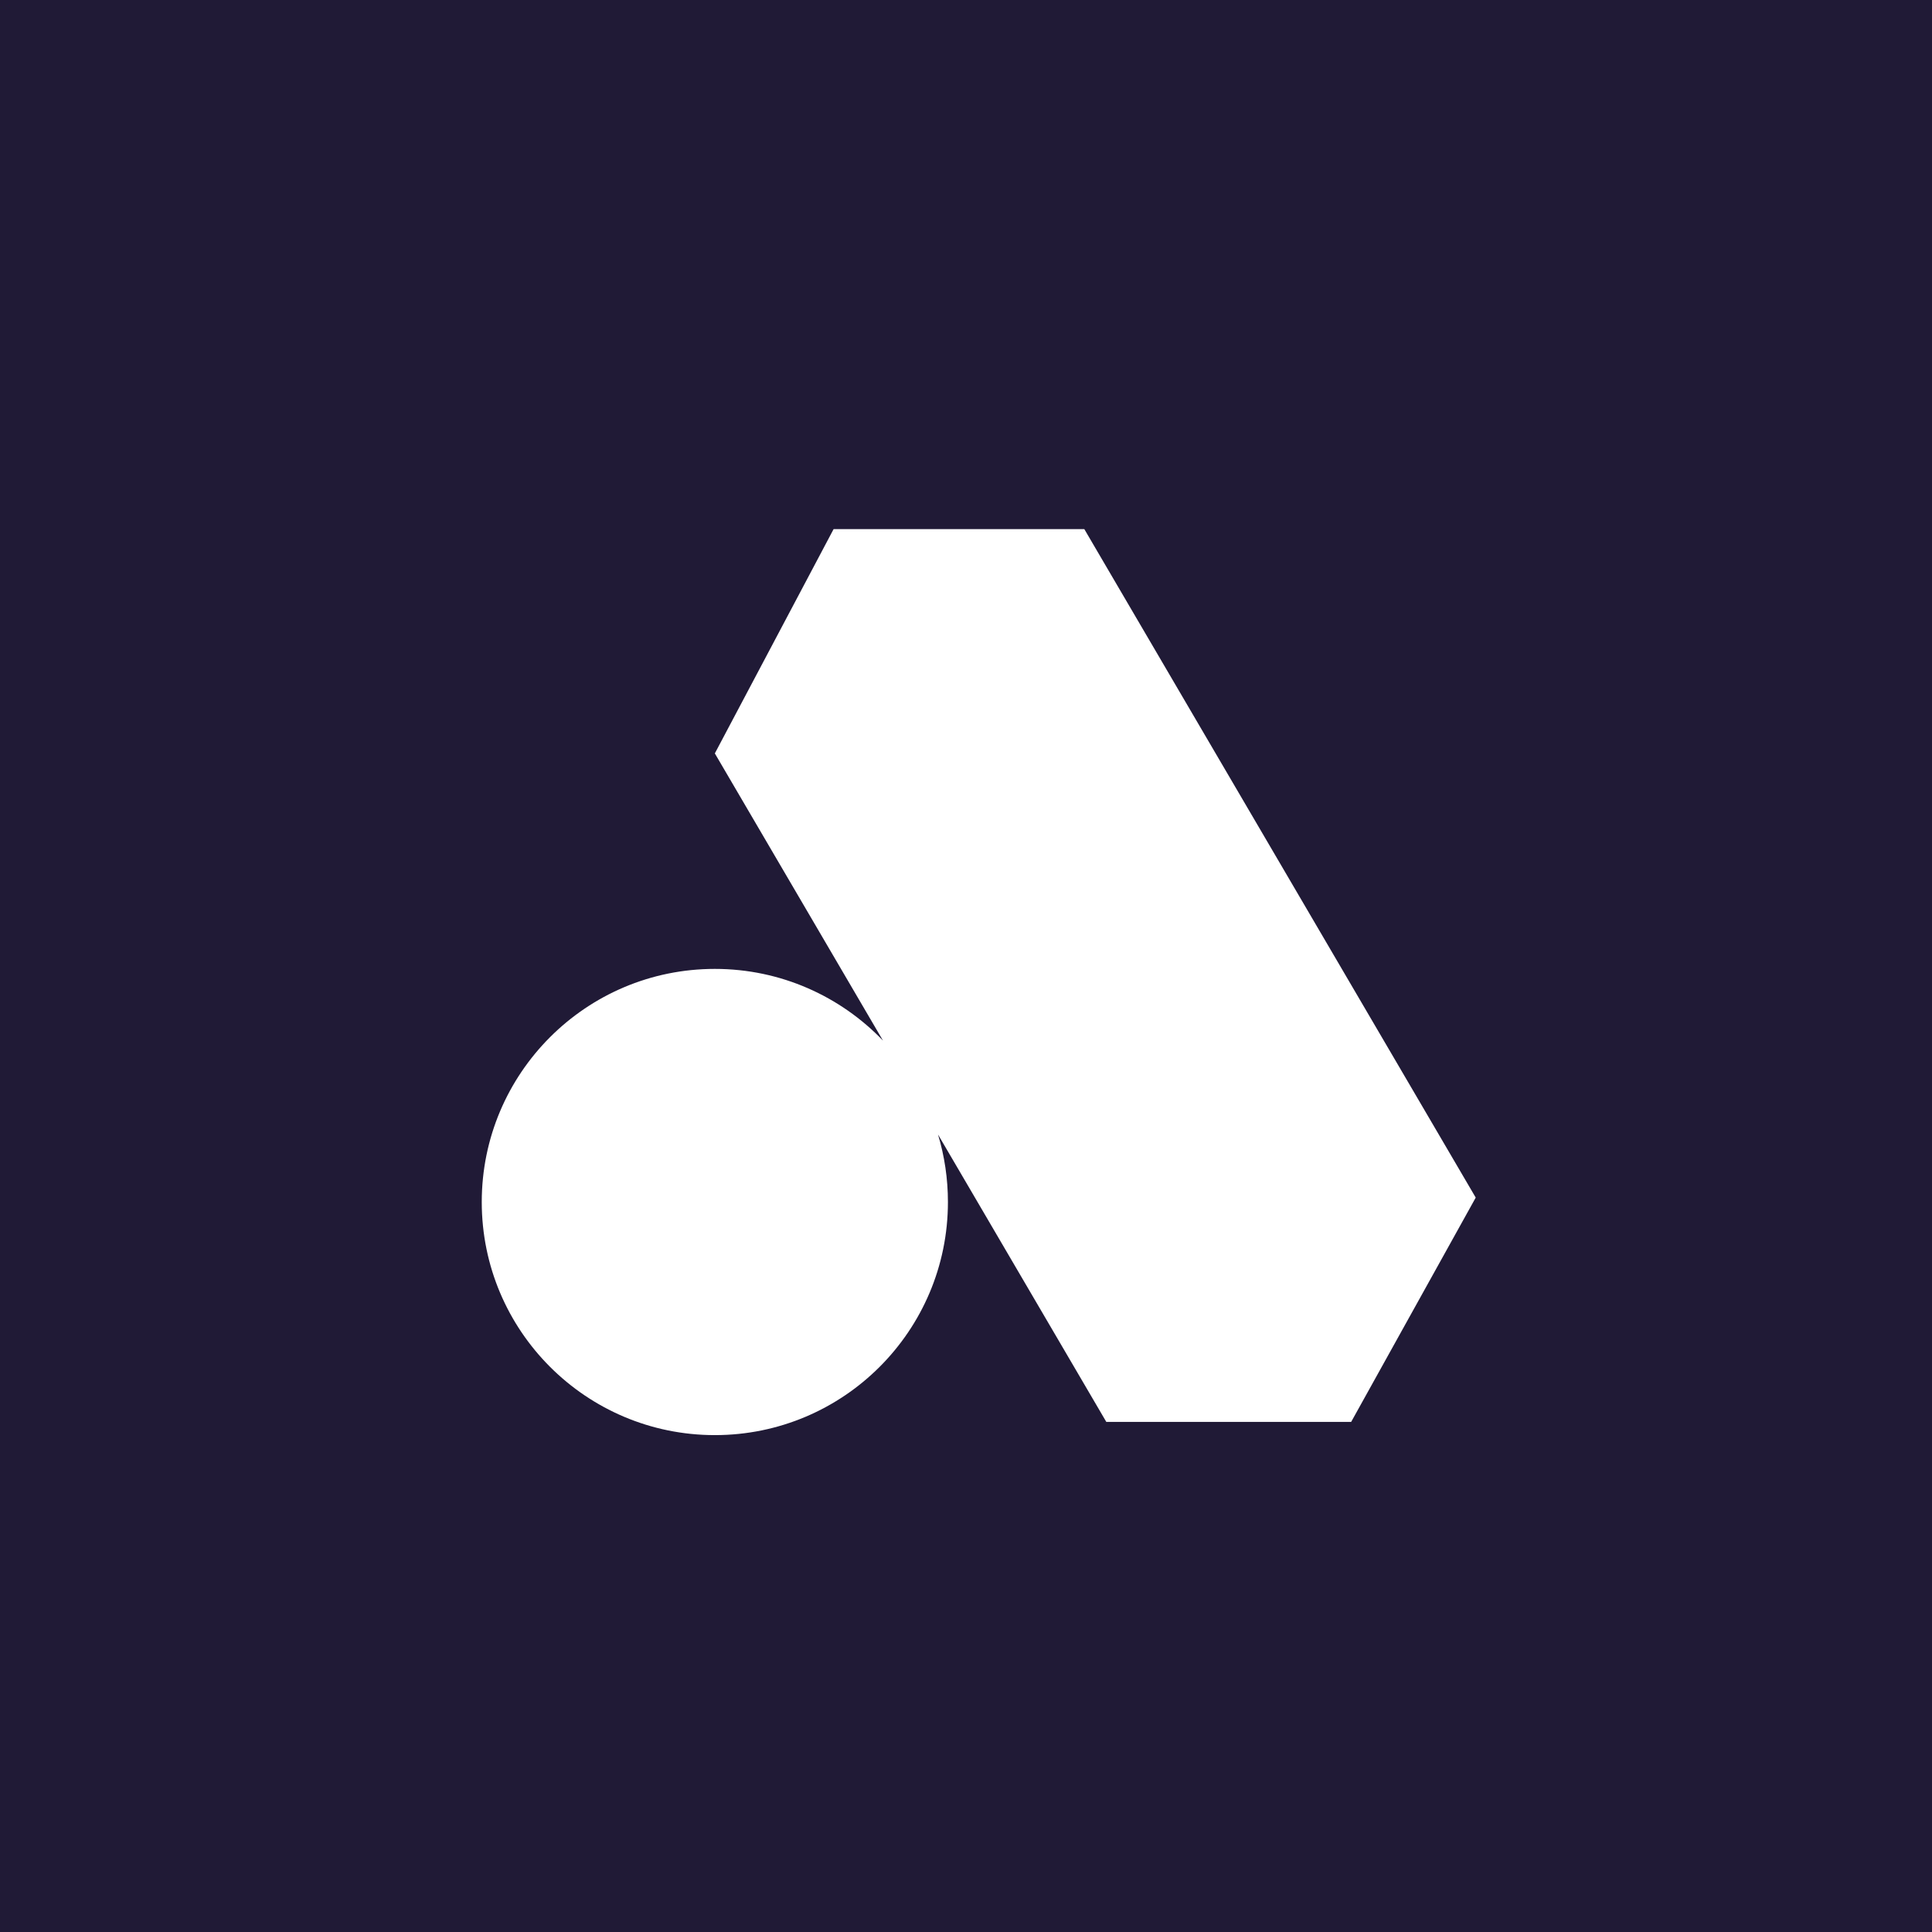 <svg xmlns="http://www.w3.org/2000/svg" fill="none" viewBox="0 0 48 48" height="48" width="48">
<rect fill="#201A36" height="48" width="48"></rect>
<path fill="white" d="M26.939 13.145H20.711L17.76 18.718L21.938 25.854C20.884 24.756 19.402 24.072 17.76 24.072C14.562 24.072 11.969 26.665 11.969 29.864C11.969 33.062 14.562 35.655 17.76 35.655C20.958 35.655 23.551 33.062 23.551 29.864C23.551 29.281 23.465 28.718 23.305 28.187L27.486 35.327H33.569L36.664 29.754L26.939 13.145Z"></path>
</svg>
